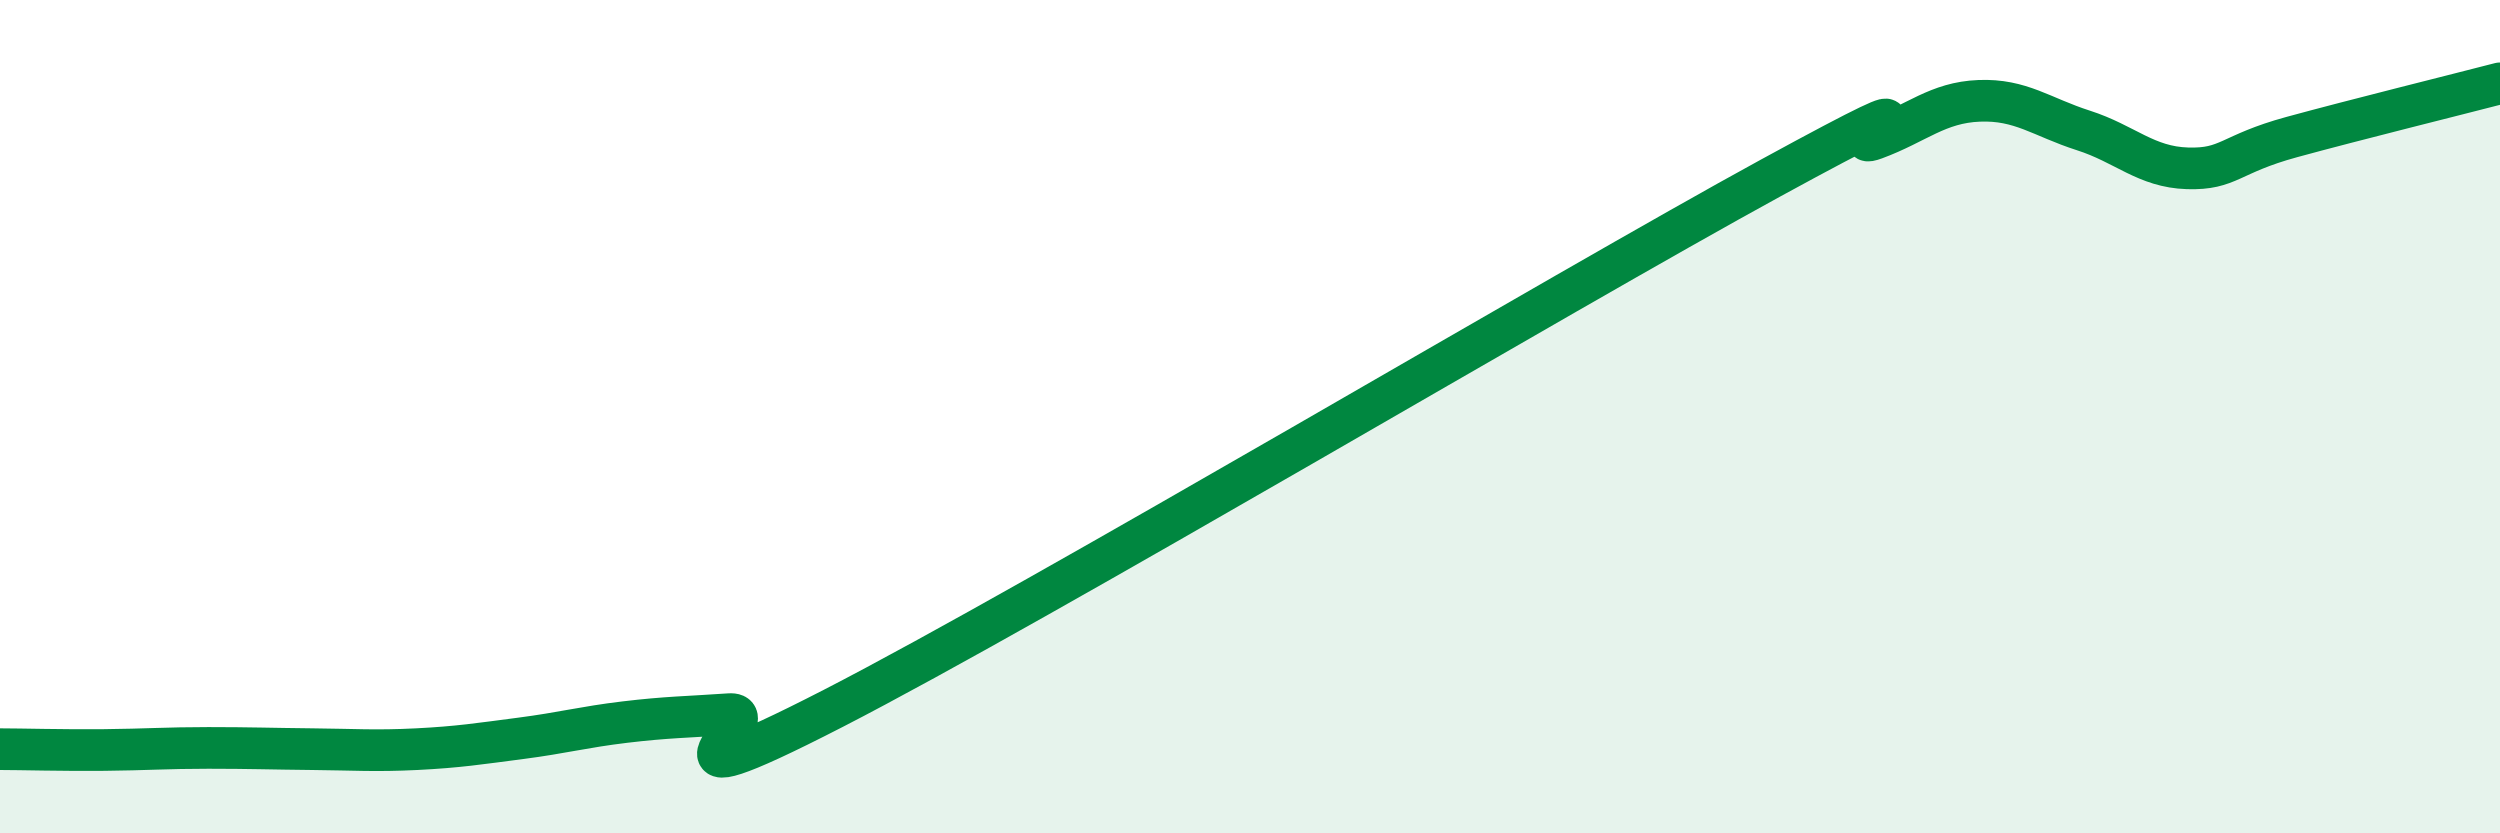 
    <svg width="60" height="20" viewBox="0 0 60 20" xmlns="http://www.w3.org/2000/svg">
      <path
        d="M 0,17.98 C 0.5,17.98 1.5,18.01 2.5,18 C 3.5,17.99 4,17.95 5,17.95 C 6,17.95 6.5,17.97 7.5,17.98 C 8.5,17.99 9,18.03 10,17.98 C 11,17.93 11.5,17.85 12.5,17.72 C 13.5,17.59 14,17.45 15,17.33 C 16,17.21 16.5,17.21 17.5,17.14 C 18.5,17.07 15,19.57 20,17 C 25,14.43 37.5,7 42.5,4.27 C 47.5,1.54 44,3.7 45,3.33 C 46,2.96 46.5,2.46 47.5,2.42 C 48.5,2.38 49,2.81 50,3.13 C 51,3.45 51.5,4.01 52.5,4.04 C 53.5,4.07 53.5,3.7 55,3.29 C 56.5,2.88 59,2.26 60,2L60 20L0 20Z"
        fill="#008740"
        opacity="0.1"
        stroke-linecap="round"
        stroke-linejoin="round"
      />
      <path
        d="M 0,17.98 C 0.5,17.98 1.5,18.01 2.5,18 C 3.5,17.99 4,17.95 5,17.95 C 6,17.95 6.5,17.97 7.5,17.98 C 8.5,17.99 9,18.03 10,17.98 C 11,17.93 11.5,17.85 12.5,17.72 C 13.5,17.59 14,17.45 15,17.33 C 16,17.21 16.5,17.21 17.5,17.14 C 18.5,17.07 15,19.57 20,17 C 25,14.43 37.5,7 42.5,4.27 C 47.5,1.54 44,3.7 45,3.33 C 46,2.96 46.5,2.46 47.5,2.42 C 48.5,2.38 49,2.81 50,3.13 C 51,3.45 51.5,4.01 52.5,4.04 C 53.5,4.07 53.5,3.7 55,3.29 C 56.5,2.88 59,2.26 60,2"
        stroke="#008740"
        stroke-width="1"
        fill="none"
        stroke-linecap="round"
        stroke-linejoin="round"
      />
    </svg>
  
